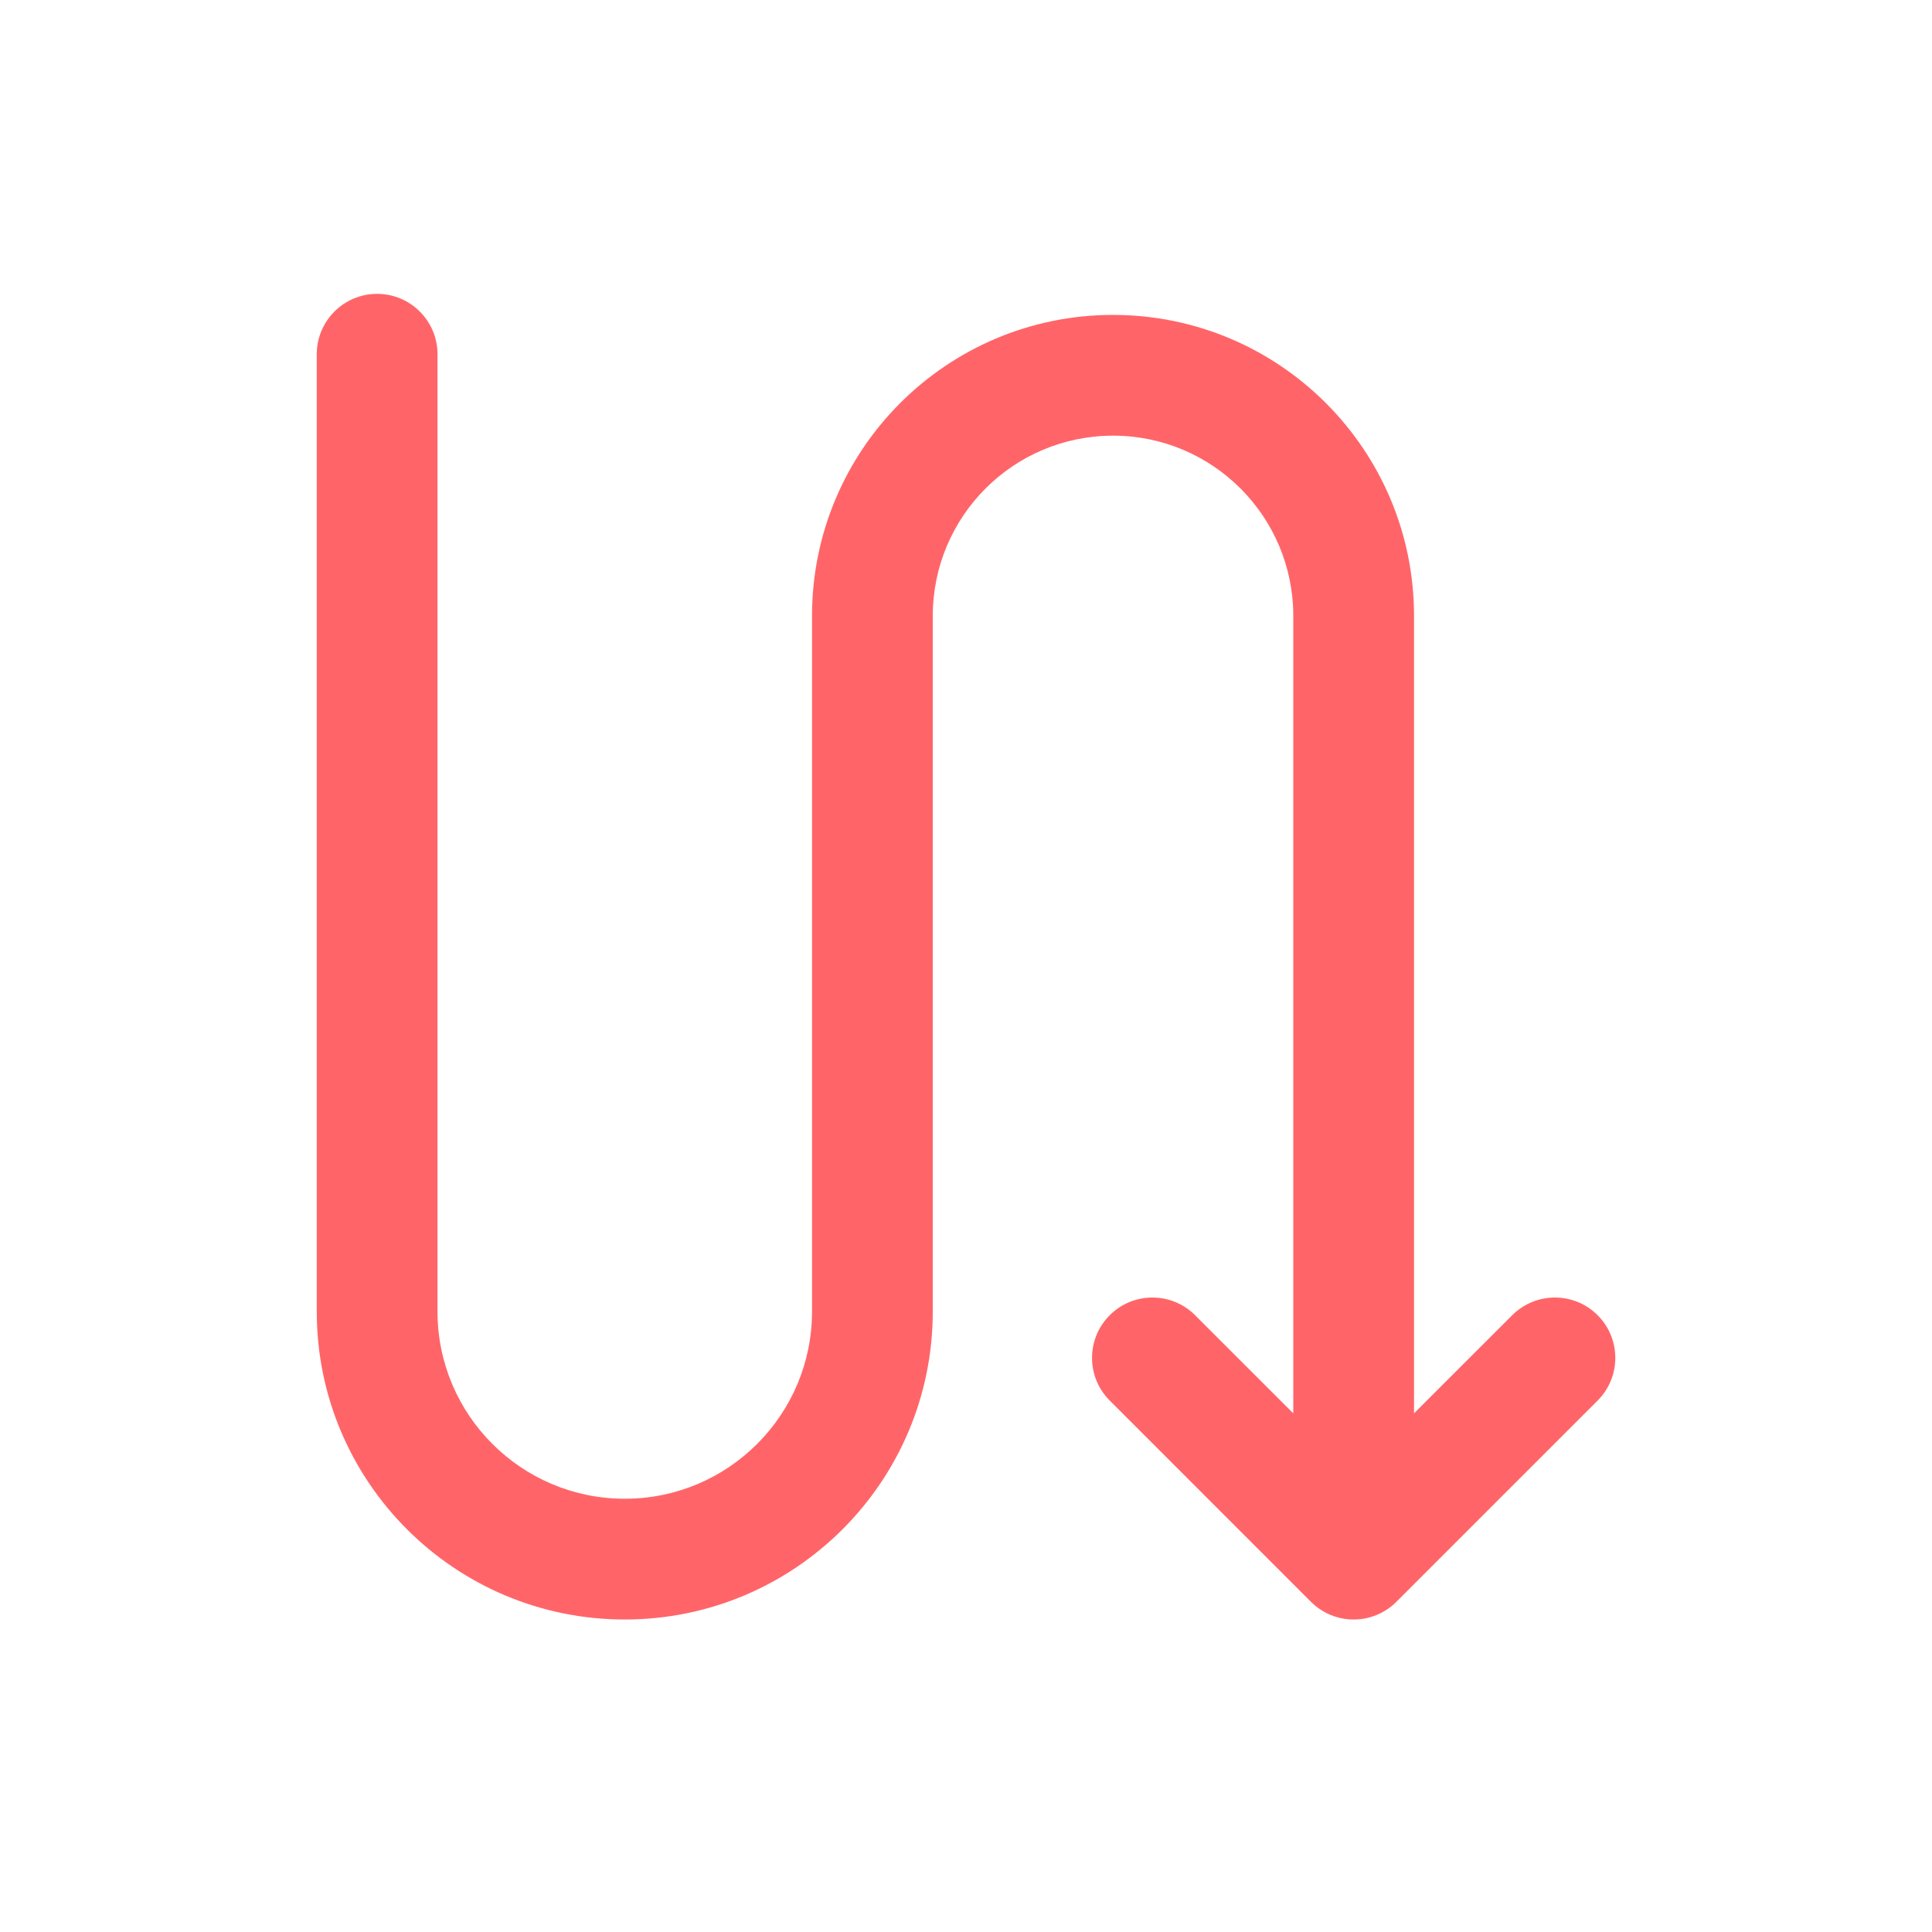 <svg width="40" height="40" viewBox="0 0 40 40" fill="none" xmlns="http://www.w3.org/2000/svg">
<path fill-rule="evenodd" clip-rule="evenodd" d="M7.808 6.084C8.498 6.084 9.058 6.644 9.058 7.334V27.153C9.058 29.294 10.794 31.03 12.935 31.03C15.076 31.03 16.812 29.294 16.812 27.153V12.752C16.812 9.31 19.602 6.52 23.044 6.52C26.486 6.52 29.276 9.31 29.276 12.752V29.262L31.309 27.23C31.797 26.742 32.589 26.742 33.077 27.23C33.565 27.718 33.565 28.509 33.077 28.997L28.91 33.164C28.675 33.399 28.358 33.53 28.026 33.53C27.695 33.53 27.377 33.399 27.142 33.164L22.976 28.997C22.487 28.509 22.487 27.718 22.976 27.23C23.464 26.742 24.255 26.742 24.743 27.23L26.776 29.262V12.752C26.776 10.691 25.105 9.02 23.044 9.02C20.983 9.02 19.312 10.691 19.312 12.752V27.153C19.312 30.675 16.457 33.53 12.935 33.53C9.413 33.53 6.558 30.675 6.558 27.153V7.334C6.558 6.644 7.117 6.084 7.808 6.084Z" fill="#FF6568"/>
</svg>
